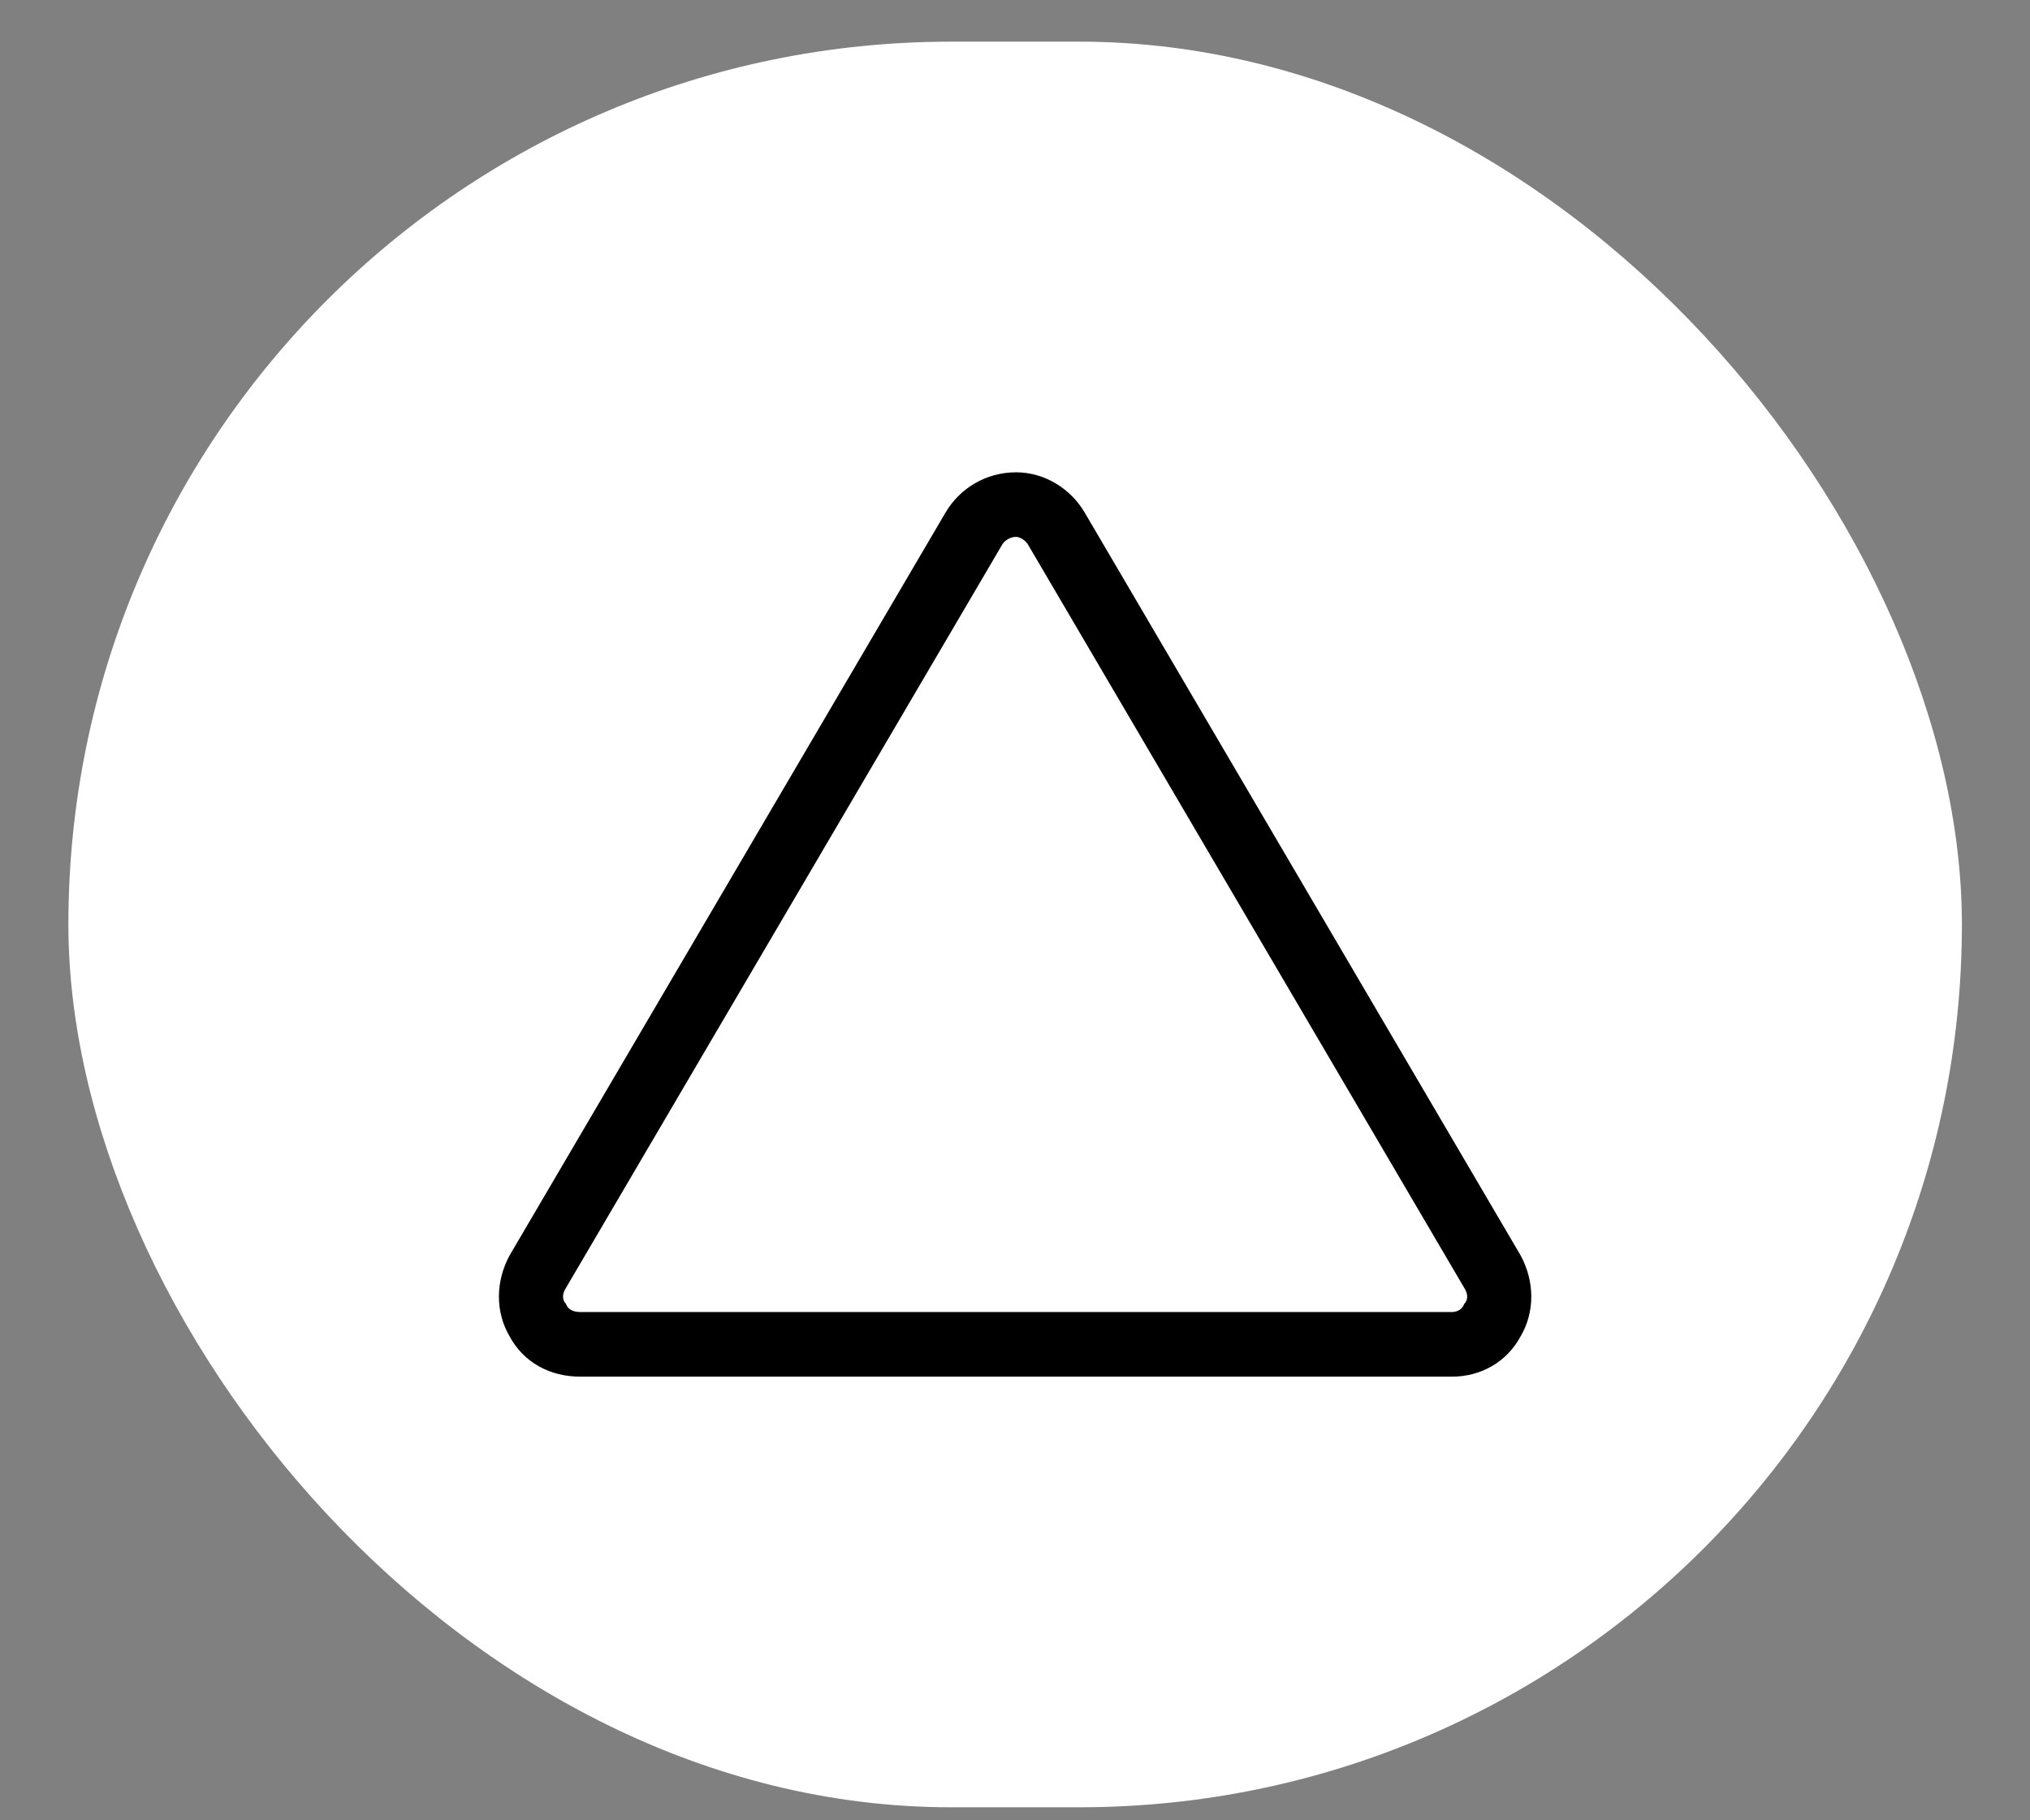 <svg width="29" height="26" viewBox="0 0 29 26" fill="none" xmlns="http://www.w3.org/2000/svg">
<rect x="0" y="0" width="29" height="26" fill="#808080" stroke="none"/>
<rect x="0.977" y="0.595" width="27.05" height="25.219" rx="12.609" fill="white"/>
<path d="M14.689 7.784C14.66 7.726 14.573 7.668 14.516 7.668C14.429 7.668 14.343 7.726 14.314 7.784L13.507 7.322C13.709 6.977 14.083 6.746 14.516 6.746C14.919 6.746 15.294 6.977 15.496 7.322L21.724 17.933C21.926 18.308 21.926 18.74 21.724 19.086C21.522 19.461 21.147 19.663 20.744 19.663H8.288C7.856 19.663 7.481 19.461 7.279 19.086C7.077 18.74 7.077 18.308 7.279 17.933L13.507 7.322L14.314 7.784L8.086 18.394C8.029 18.481 8.029 18.567 8.086 18.625C8.115 18.711 8.202 18.74 8.288 18.74H20.744C20.801 18.74 20.888 18.711 20.917 18.625C20.974 18.567 20.974 18.481 20.917 18.394L14.689 7.784Z" fill="black"/>
</svg>
